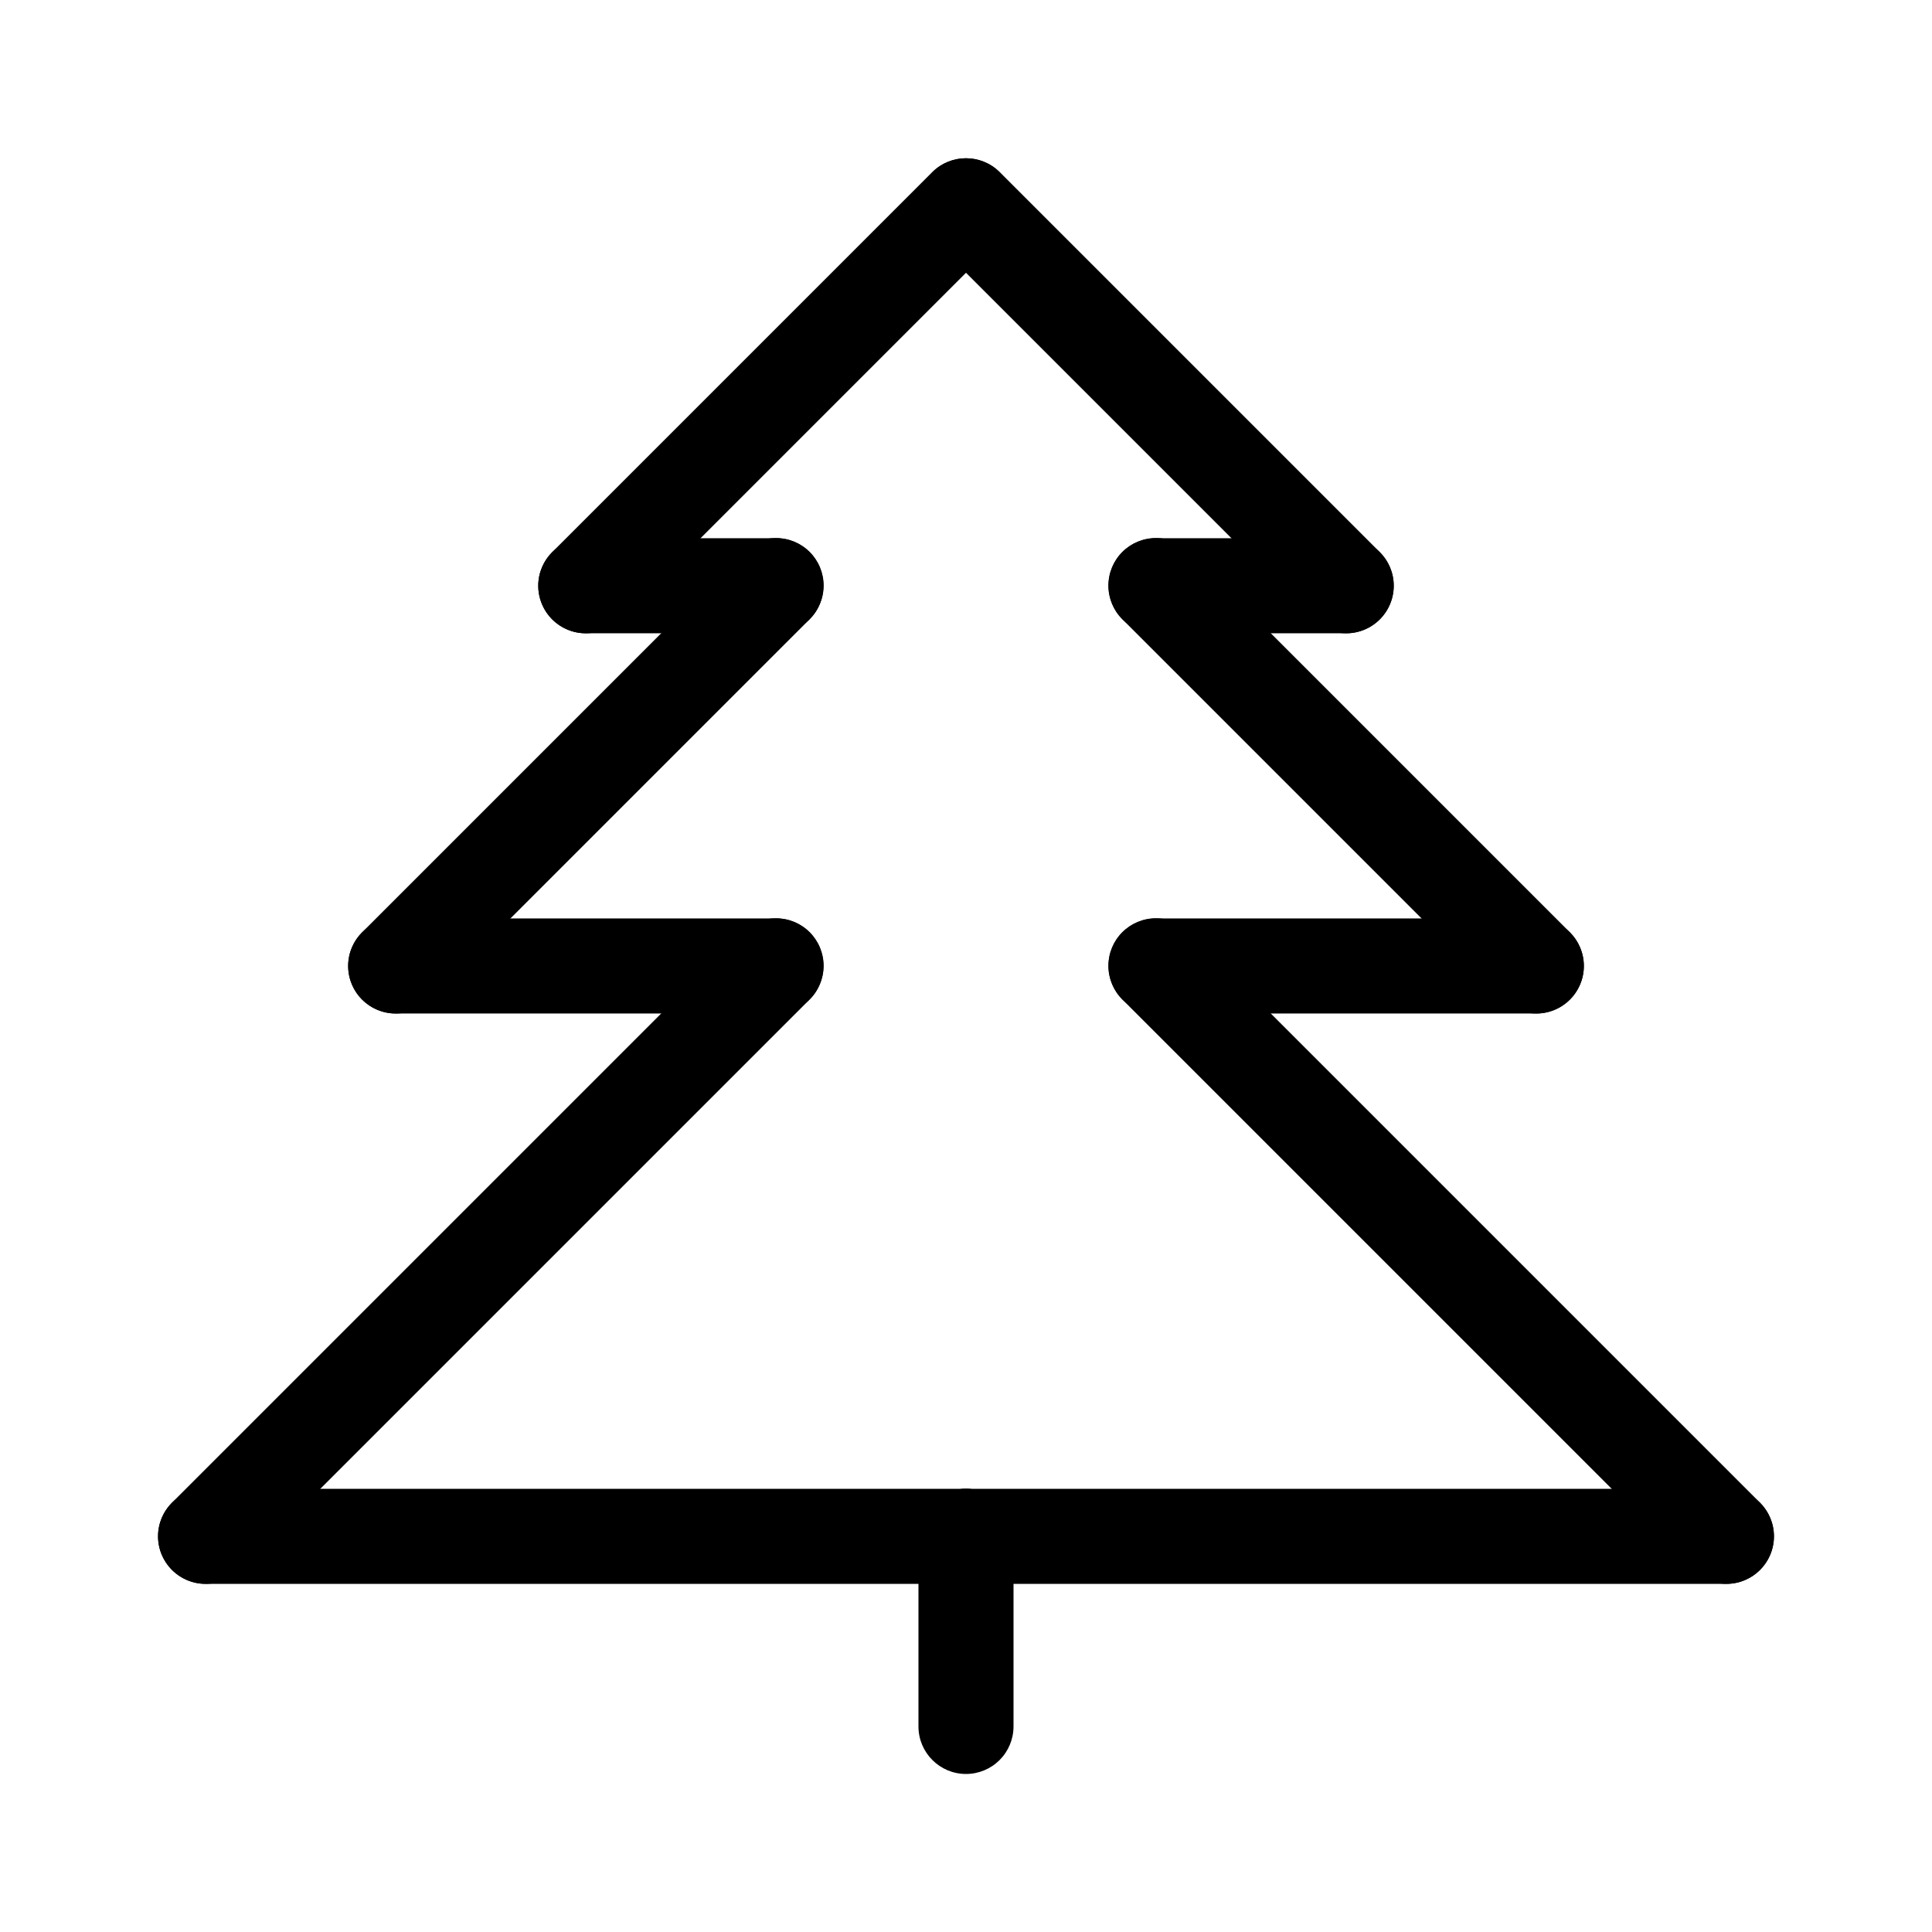 <?xml version="1.0" encoding="UTF-8"?>
<!-- Uploaded to: SVG Repo, www.svgrepo.com, Generator: SVG Repo Mixer Tools -->
<svg fill="#000000" width="800px" height="800px" version="1.1" viewBox="144 144 512 512" xmlns="http://www.w3.org/2000/svg">
 <g>
  <path d="m400 614.12c-6.957 0-12.598-5.641-12.598-12.594v-50.383c0-6.957 5.641-12.594 12.598-12.594 6.953 0 12.594 5.637 12.594 12.594v50.383c0 3.34-1.328 6.543-3.688 8.906-2.363 2.359-5.566 3.688-8.906 3.688z"/>
  <path d="m400 563.74h-201.52c-6.957 0-12.598-5.641-12.598-12.598s5.641-12.594 12.598-12.594h201.52c6.953 0 12.594 5.637 12.594 12.594s-5.641 12.598-12.594 12.598z"/>
  <path d="m198.48 563.74c-5.098 0-9.688-3.07-11.637-7.777-1.949-4.707-0.871-10.125 2.731-13.727l151.14-151.14-0.004 0.004c2.359-2.391 5.57-3.738 8.926-3.75s6.578 1.316 8.949 3.688c2.371 2.375 3.699 5.594 3.688 8.949-0.012 3.356-1.363 6.57-3.75 8.926l-151.14 151.14v-0.004c-2.359 2.367-5.562 3.695-8.902 3.691z"/>
  <path d="m349.62 412.59h-100.76c-6.957 0-12.594-5.641-12.594-12.594 0-6.957 5.637-12.598 12.594-12.598h100.76c6.957 0 12.594 5.641 12.594 12.598 0 6.953-5.637 12.594-12.594 12.594z"/>
  <path d="m248.86 412.59c-5.094 0-9.688-3.07-11.637-7.777-1.949-4.703-0.871-10.121 2.731-13.723l100.76-100.76c2.359-2.391 5.57-3.742 8.926-3.75 3.356-0.012 6.578 1.316 8.949 3.688 2.371 2.375 3.699 5.594 3.688 8.949-0.012 3.356-1.363 6.57-3.75 8.926l-100.76 100.76c-2.359 2.363-5.566 3.691-8.906 3.688z"/>
  <path d="m349.62 311.83h-50.379c-6.957 0-12.598-5.641-12.598-12.594 0-6.957 5.641-12.598 12.598-12.598h50.379c6.957 0 12.594 5.641 12.594 12.598 0 6.953-5.637 12.594-12.594 12.594z"/>
  <path d="m299.24 311.83c-5.098 0-9.688-3.07-11.637-7.777-1.949-4.703-0.871-10.121 2.731-13.723l100.76-100.76v-0.004c4.93-4.859 12.855-4.832 17.75 0.062 4.894 4.898 4.922 12.824 0.059 17.754l-100.76 100.76c-2.359 2.363-5.562 3.691-8.902 3.688z"/>
  <path d="m601.52 563.74h-201.52c-6.957 0-12.598-5.641-12.598-12.598s5.641-12.594 12.598-12.594h201.52c6.953 0 12.594 5.637 12.594 12.594s-5.641 12.598-12.594 12.598z"/>
  <path d="m601.52 563.74c-3.344 0.004-6.547-1.324-8.906-3.691l-151.14-151.14v0.004c-2.387-2.356-3.738-5.57-3.75-8.926-0.012-3.356 1.316-6.574 3.688-8.949 2.375-2.371 5.594-3.699 8.949-3.688s6.57 1.359 8.926 3.75l151.14 151.14-0.004-0.004c3.606 3.602 4.684 9.02 2.734 13.727-1.949 4.707-6.543 7.777-11.637 7.777z"/>
  <path d="m551.14 412.59h-100.76c-6.957 0-12.594-5.641-12.594-12.594 0-6.957 5.637-12.598 12.594-12.598h100.76c6.957 0 12.598 5.641 12.598 12.598 0 6.953-5.641 12.594-12.598 12.594z"/>
  <path d="m551.14 412.59c-3.34 0.004-6.543-1.324-8.906-3.688l-100.76-100.76c-2.387-2.356-3.738-5.57-3.75-8.926-0.012-3.356 1.316-6.574 3.688-8.949 2.375-2.371 5.594-3.699 8.949-3.688 3.356 0.008 6.57 1.359 8.926 3.75l100.76 100.76c3.602 3.602 4.68 9.02 2.731 13.723-1.949 4.707-6.543 7.777-11.637 7.777z"/>
  <path d="m500.76 311.83h-50.383c-6.957 0-12.594-5.641-12.594-12.594 0-6.957 5.637-12.598 12.594-12.598h50.383c6.953 0 12.594 5.641 12.594 12.598 0 6.953-5.641 12.594-12.594 12.594z"/>
  <path d="m500.76 311.83c-3.344 0.004-6.547-1.324-8.906-3.688l-100.76-100.76c-4.863-4.93-4.836-12.855 0.059-17.754 4.894-4.894 12.824-4.922 17.75-0.062l100.76 100.76v0.004c3.606 3.602 4.68 9.02 2.731 13.723-1.949 4.707-6.539 7.777-11.633 7.777z"/>
 </g>
</svg>